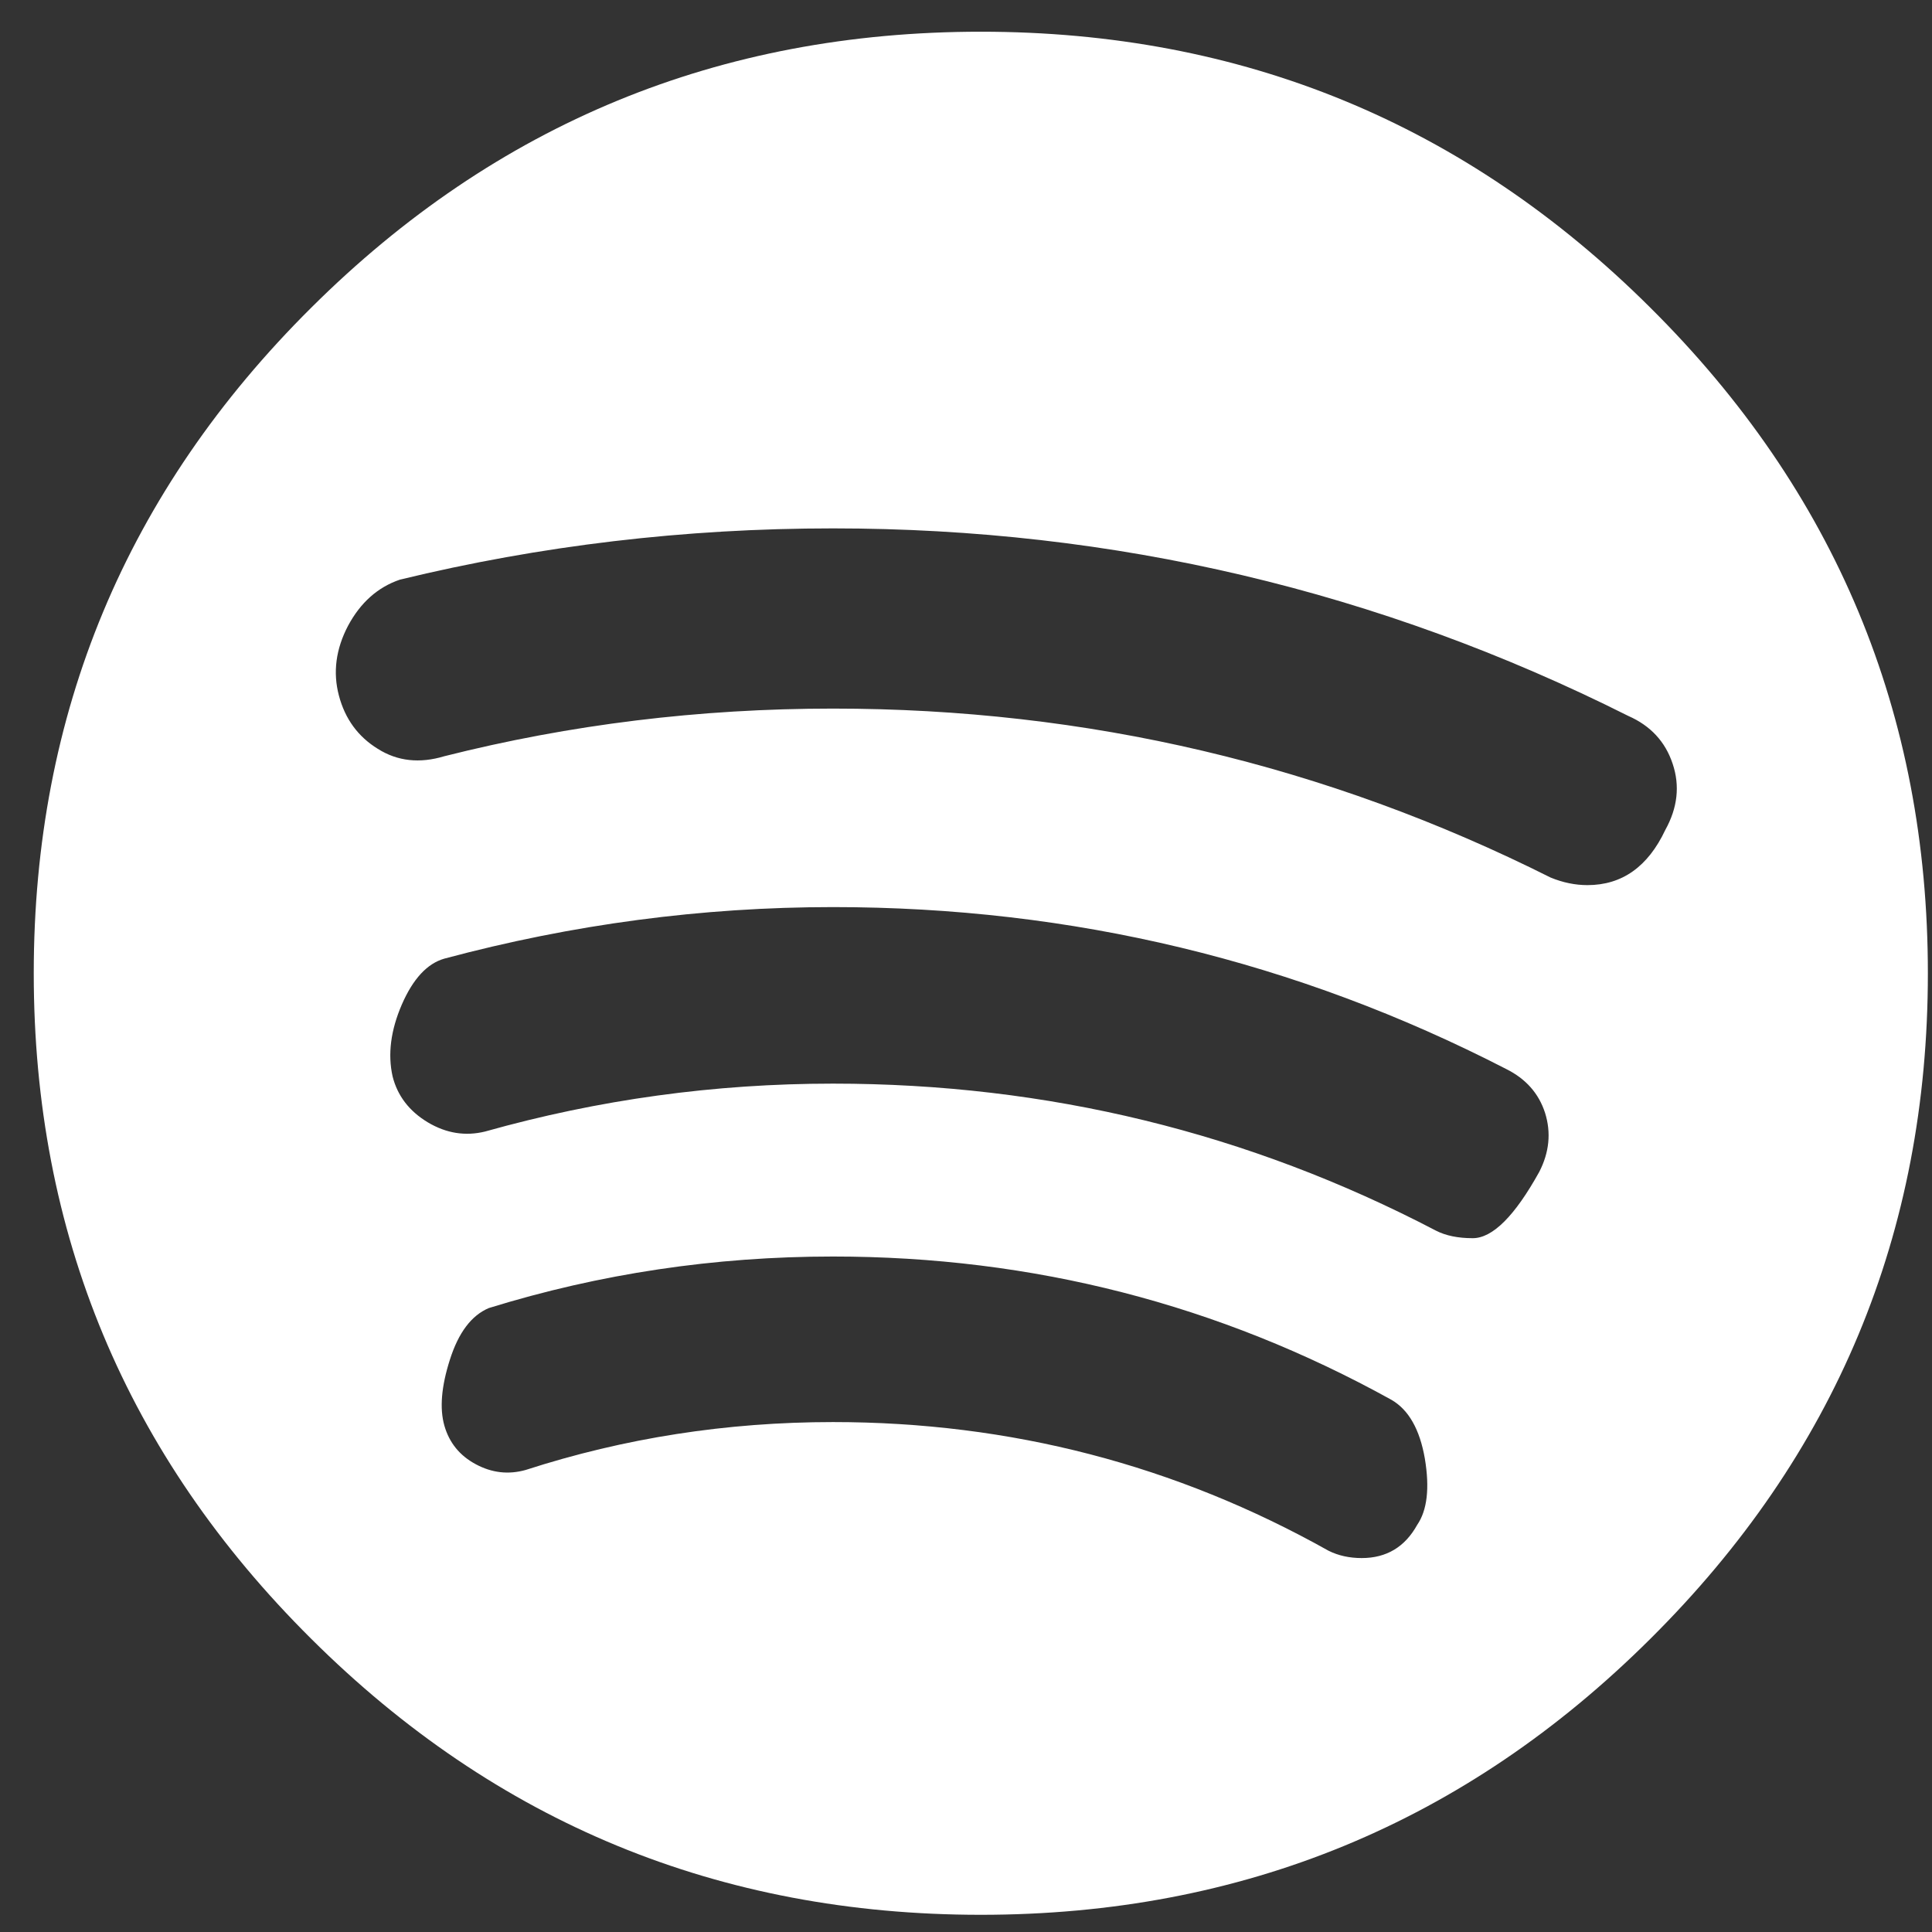 <svg width="51" height="51" viewBox="0 0 51 51" fill="none" xmlns="http://www.w3.org/2000/svg">
<rect x="0" y="0" width="51" height="51" fill="#333333" stroke="none"/>
<path d="M43.564 8.121C38.685 3.265 32.793 0.837 25.891 0.837C18.988 0.837 13.097 3.265 8.217 8.121C3.333 12.972 0.891 18.829 0.891 25.692C0.891 32.554 3.333 38.411 8.217 43.262C13.097 48.118 18.988 50.546 25.891 50.546C32.793 50.546 38.685 48.118 43.564 43.262C48.449 38.411 50.891 32.554 50.891 25.692C50.891 18.829 48.449 12.972 43.564 8.121ZM37.411 40.252C37.087 40.837 36.599 41.129 35.946 41.129C35.622 41.129 35.33 41.065 35.071 40.936C31.034 38.671 26.673 37.539 21.988 37.539C19.187 37.539 16.483 37.96 13.877 38.803C13.423 38.931 12.983 38.881 12.557 38.651C12.136 38.425 11.861 38.087 11.731 37.636C11.601 37.18 11.65 36.598 11.877 35.889C12.104 35.176 12.446 34.722 12.905 34.529C15.835 33.622 18.863 33.169 21.988 33.169C27.261 33.169 32.175 34.43 36.731 36.952C37.185 37.215 37.479 37.732 37.613 38.506C37.742 39.283 37.675 39.866 37.411 40.252ZM40.634 30.932C39.986 32.101 39.4 32.685 38.877 32.685C38.488 32.685 38.164 32.619 37.904 32.485C32.955 29.899 27.65 28.605 21.988 28.605C18.863 28.605 15.803 29.026 12.807 29.869C12.284 29.998 11.78 29.917 11.293 29.627C10.803 29.332 10.492 28.927 10.363 28.412C10.233 27.827 10.314 27.197 10.606 26.52C10.902 25.839 11.277 25.434 11.731 25.305C15.115 24.398 18.534 23.945 21.988 23.945C28.303 23.945 34.226 25.37 39.759 28.219C40.277 28.476 40.62 28.863 40.786 29.378C40.949 29.899 40.898 30.416 40.634 30.932ZM43.96 21.908C43.502 22.88 42.817 23.365 41.904 23.365C41.58 23.365 41.256 23.298 40.932 23.165C35.006 20.192 28.692 18.705 21.988 18.705C18.469 18.705 15.05 19.124 11.731 19.962C11.078 20.159 10.492 20.095 9.974 19.768C9.451 19.446 9.108 18.977 8.946 18.36C8.784 17.748 8.865 17.133 9.189 16.516C9.518 15.904 9.974 15.499 10.557 15.301C14.27 14.399 18.08 13.948 21.988 13.948C29.409 13.948 36.407 15.598 42.981 18.898C43.569 19.156 43.96 19.577 44.154 20.162C44.349 20.742 44.284 21.324 43.96 21.908Z" fill="white"/>
</svg>
